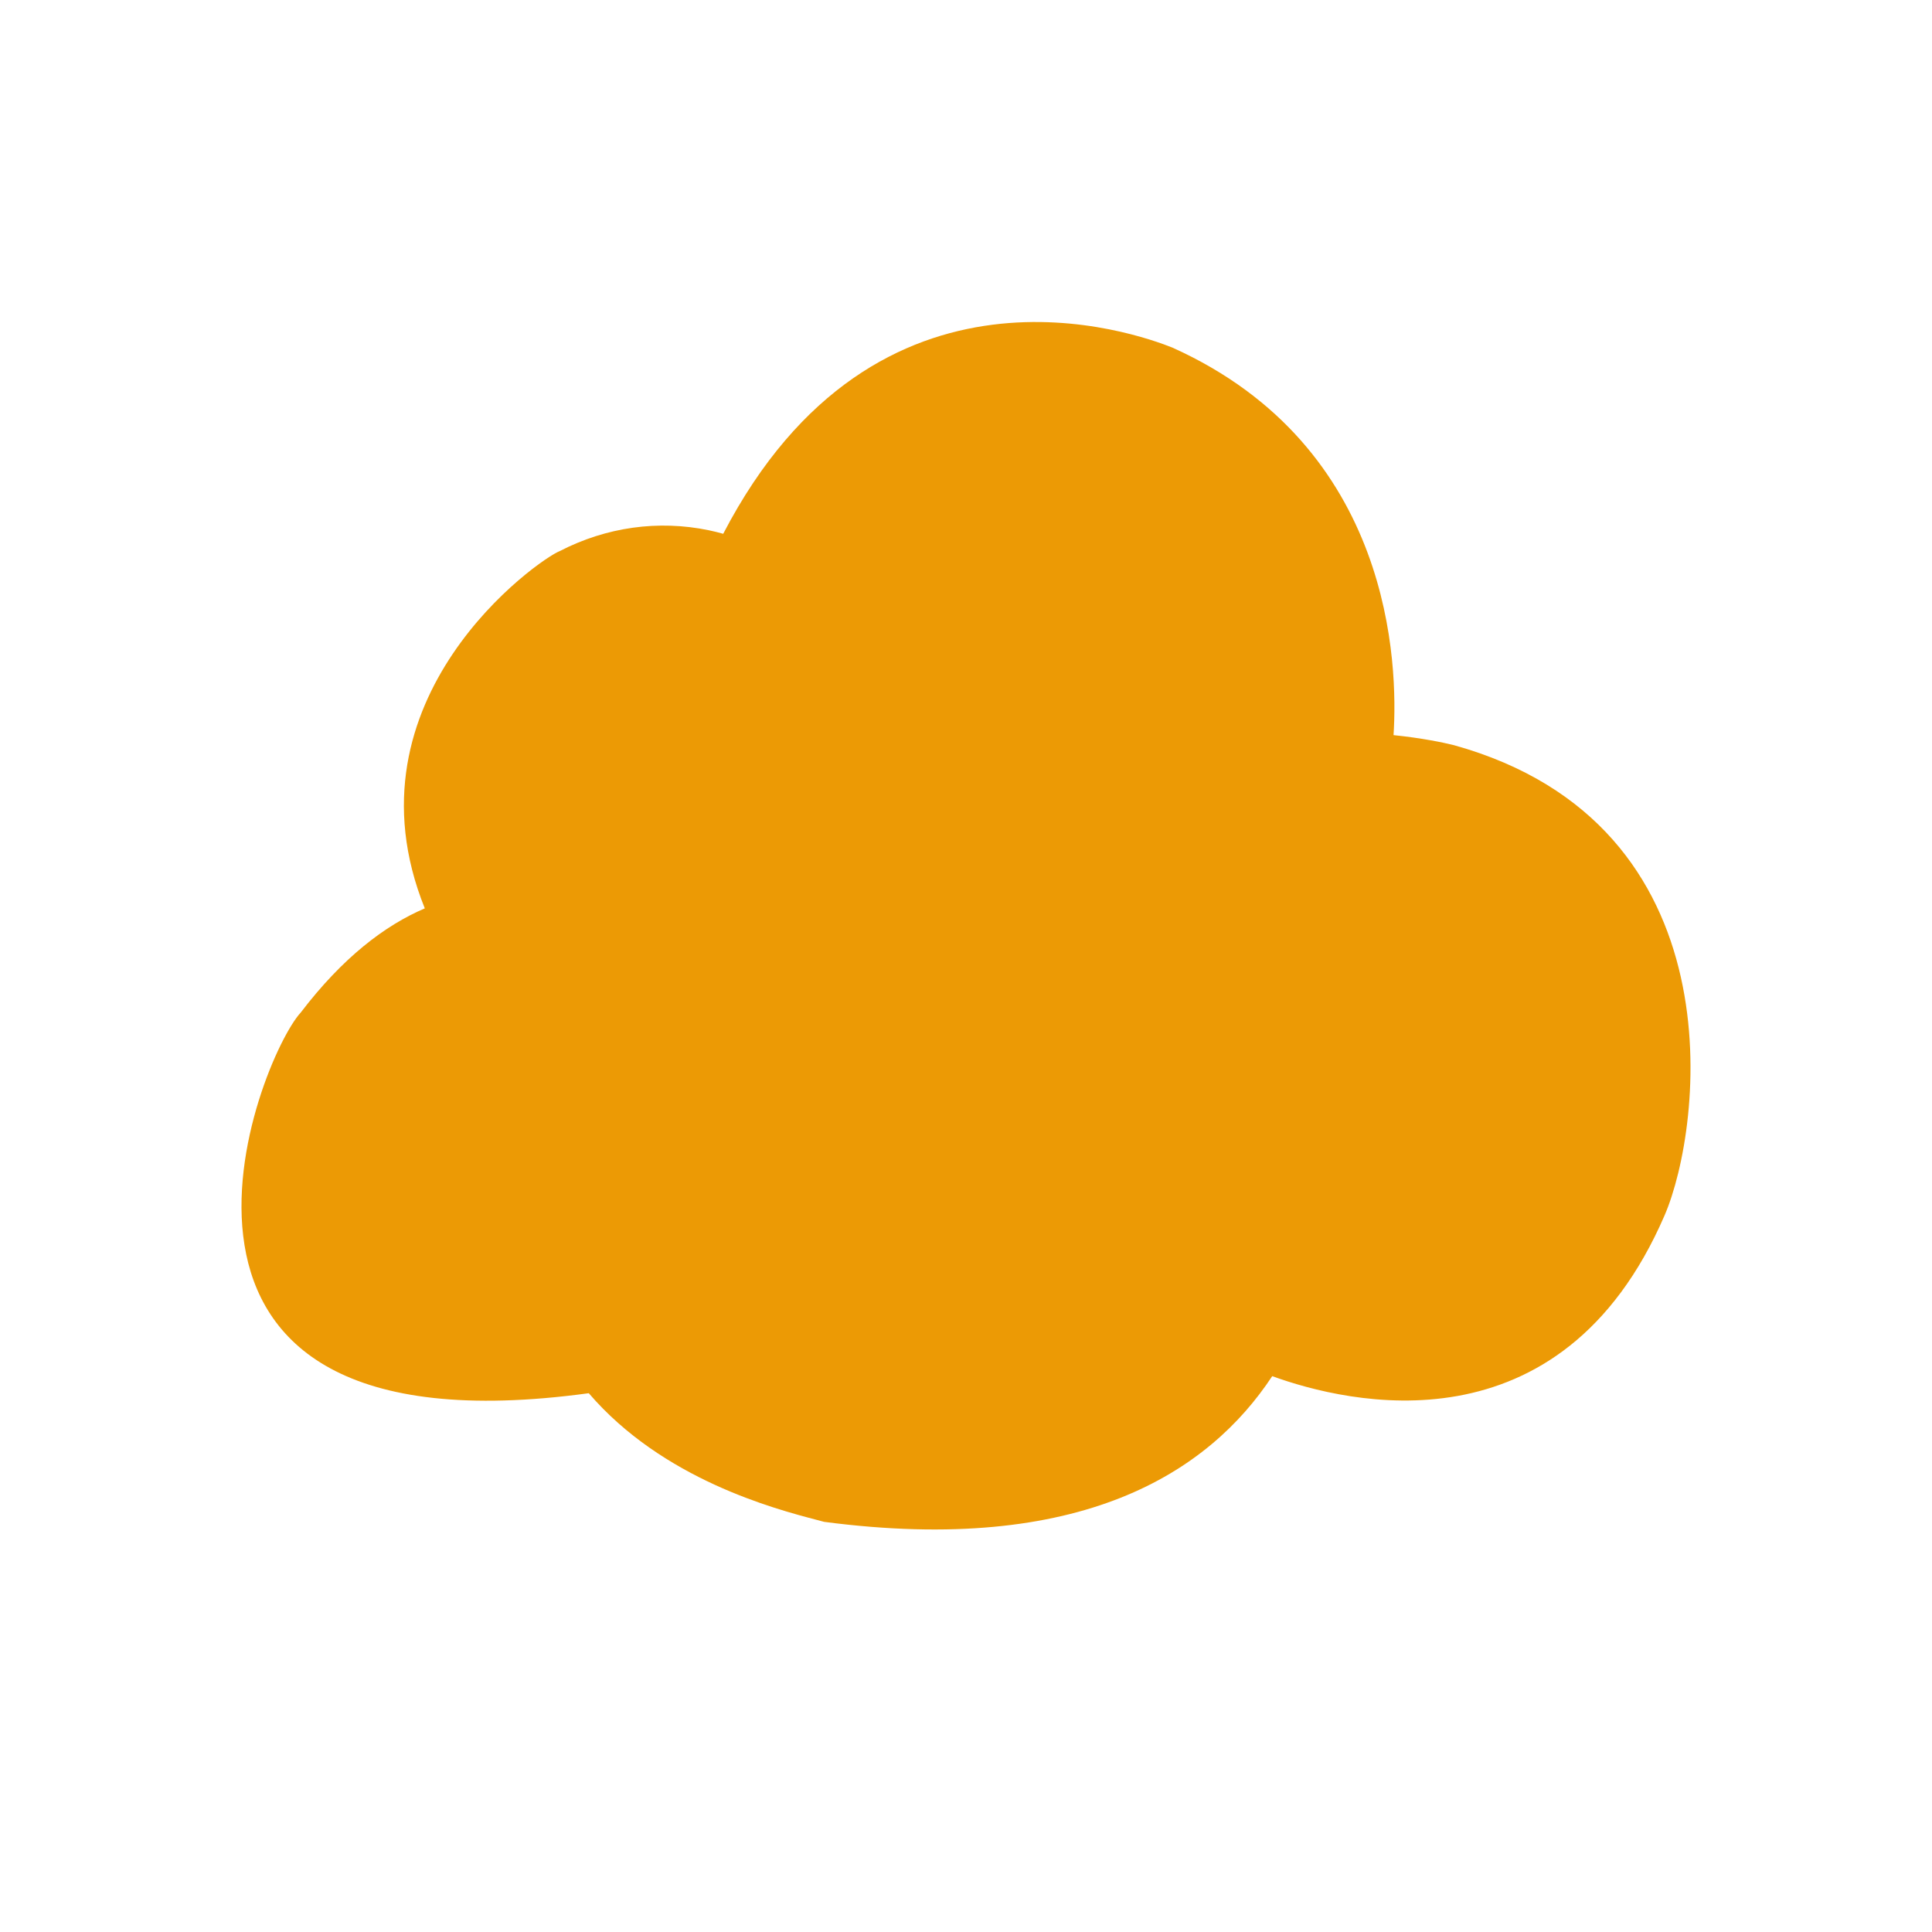 <svg width="24" height="24" viewBox="0 0 24 24" fill="none" xmlns="http://www.w3.org/2000/svg">
<path fill-rule="evenodd" clip-rule="evenodd" d="M15.804 17.095C16.735 17.433 19.389 18.079 20.678 15.098C21.153 13.998 21.612 10.245 18.062 9.257C17.93 9.224 17.662 9.168 17.311 9.132C17.367 8.266 17.308 5.554 14.564 4.318C14.131 4.146 10.891 2.962 8.984 6.631C8.925 6.614 8.865 6.6 8.805 6.587C8.178 6.457 7.532 6.547 6.953 6.846C6.702 6.941 4.223 8.67 5.277 11.284C4.781 11.496 4.256 11.896 3.736 12.578C3.21 13.145 1.206 18.139 7.314 17.307C8.234 18.379 9.621 18.743 10.151 18.882C10.183 18.891 10.212 18.898 10.238 18.905C13.427 19.323 15.014 18.293 15.804 17.095Z" fill="#EC9A05"/>
</svg>
